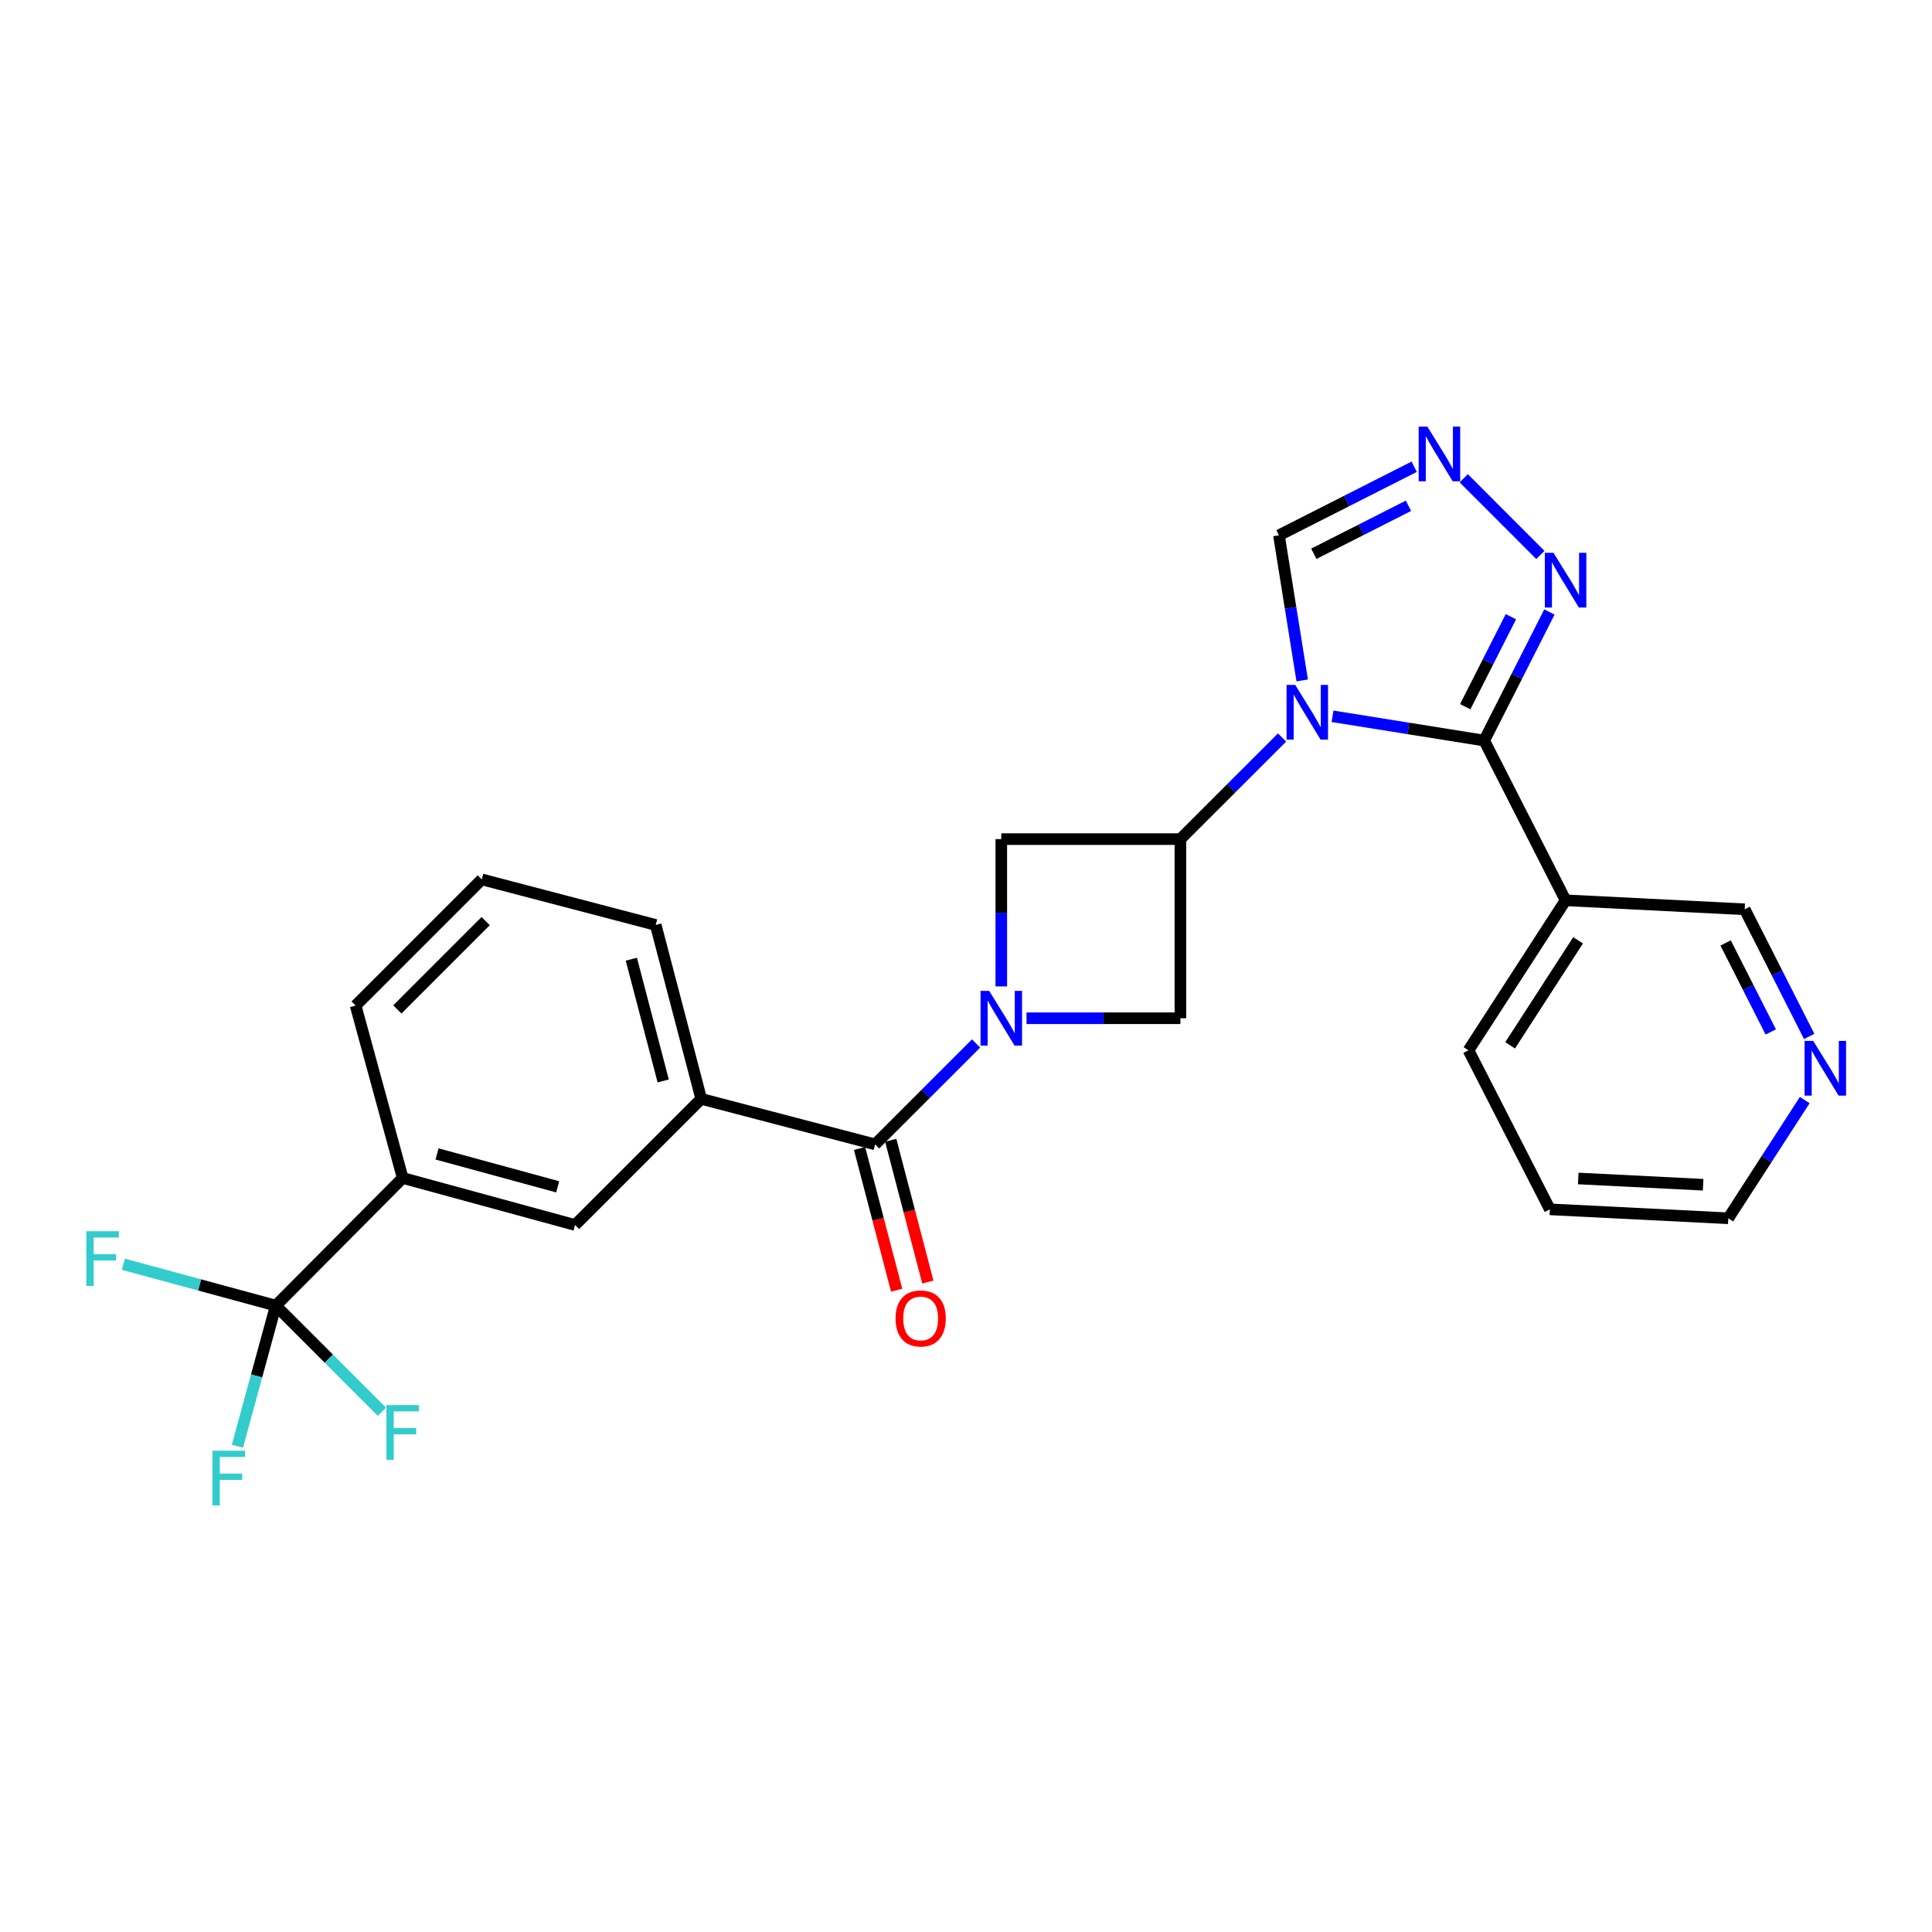 <?xml version='1.0' encoding='iso-8859-1'?>
<svg version='1.1' baseProfile='full'
              xmlns='http://www.w3.org/2000/svg'
                      xmlns:rdkit='http://www.rdkit.org/xml'
                      xmlns:xlink='http://www.w3.org/1999/xlink'
                  xml:space='preserve'
width='1000px' height='1000px' viewBox='0 0 1000 1000'>
<!-- END OF HEADER -->
<rect style='opacity:1.0;fill:#FFFFFF;stroke:none' width='1000' height='1000' x='0' y='0'> </rect>
<path class='bond-1' d='M 689.715,370.752 L 728.97,377.035' style='fill:none;fill-rule:evenodd;stroke:#0000FF;stroke-width:6px;stroke-linecap:butt;stroke-linejoin:miter;stroke-opacity:1' />
<path class='bond-1' d='M 728.97,377.035 L 768.224,383.318' style='fill:none;fill-rule:evenodd;stroke:#000000;stroke-width:6px;stroke-linecap:butt;stroke-linejoin:miter;stroke-opacity:1' />
<path class='bond-2' d='M 663.595,381.72 L 637.284,408.023' style='fill:none;fill-rule:evenodd;stroke:#0000FF;stroke-width:6px;stroke-linecap:butt;stroke-linejoin:miter;stroke-opacity:1' />
<path class='bond-2' d='M 637.284,408.023 L 610.974,434.326' style='fill:none;fill-rule:evenodd;stroke:#000000;stroke-width:6px;stroke-linecap:butt;stroke-linejoin:miter;stroke-opacity:1' />
<path class='bond-9' d='M 674.016,352.182 L 667.999,314.629' style='fill:none;fill-rule:evenodd;stroke:#0000FF;stroke-width:6px;stroke-linecap:butt;stroke-linejoin:miter;stroke-opacity:1' />
<path class='bond-9' d='M 667.999,314.629 L 661.981,277.076' style='fill:none;fill-rule:evenodd;stroke:#000000;stroke-width:6px;stroke-linecap:butt;stroke-linejoin:miter;stroke-opacity:1' />
<path class='bond-0' d='M 531.324,527.043 L 571.149,527.043' style='fill:none;fill-rule:evenodd;stroke:#0000FF;stroke-width:6px;stroke-linecap:butt;stroke-linejoin:miter;stroke-opacity:1' />
<path class='bond-0' d='M 571.149,527.043 L 610.974,527.043' style='fill:none;fill-rule:evenodd;stroke:#000000;stroke-width:6px;stroke-linecap:butt;stroke-linejoin:miter;stroke-opacity:1' />
<path class='bond-3' d='M 505.218,540.089 L 479.095,566.208' style='fill:none;fill-rule:evenodd;stroke:#0000FF;stroke-width:6px;stroke-linecap:butt;stroke-linejoin:miter;stroke-opacity:1' />
<path class='bond-3' d='M 479.095,566.208 L 452.972,592.327' style='fill:none;fill-rule:evenodd;stroke:#000000;stroke-width:6px;stroke-linecap:butt;stroke-linejoin:miter;stroke-opacity:1' />
<path class='bond-27' d='M 518.266,510.565 L 518.266,472.445' style='fill:none;fill-rule:evenodd;stroke:#0000FF;stroke-width:6px;stroke-linecap:butt;stroke-linejoin:miter;stroke-opacity:1' />
<path class='bond-27' d='M 518.266,472.445 L 518.266,434.326' style='fill:none;fill-rule:evenodd;stroke:#000000;stroke-width:6px;stroke-linecap:butt;stroke-linejoin:miter;stroke-opacity:1' />
<path class='bond-4' d='M 768.224,383.318 L 785.101,350.043' style='fill:none;fill-rule:evenodd;stroke:#000000;stroke-width:6px;stroke-linecap:butt;stroke-linejoin:miter;stroke-opacity:1' />
<path class='bond-4' d='M 785.101,350.043 L 801.978,316.768' style='fill:none;fill-rule:evenodd;stroke:#0000FF;stroke-width:6px;stroke-linecap:butt;stroke-linejoin:miter;stroke-opacity:1' />
<path class='bond-4' d='M 758.405,365.787 L 770.219,342.495' style='fill:none;fill-rule:evenodd;stroke:#000000;stroke-width:6px;stroke-linecap:butt;stroke-linejoin:miter;stroke-opacity:1' />
<path class='bond-4' d='M 770.219,342.495 L 782.033,319.202' style='fill:none;fill-rule:evenodd;stroke:#0000FF;stroke-width:6px;stroke-linecap:butt;stroke-linejoin:miter;stroke-opacity:1' />
<path class='bond-10' d='M 768.224,383.318 L 810.341,465.995' style='fill:none;fill-rule:evenodd;stroke:#000000;stroke-width:6px;stroke-linecap:butt;stroke-linejoin:miter;stroke-opacity:1' />
<path class='bond-7' d='M 610.974,434.326 L 518.266,434.326' style='fill:none;fill-rule:evenodd;stroke:#000000;stroke-width:6px;stroke-linecap:butt;stroke-linejoin:miter;stroke-opacity:1' />
<path class='bond-8' d='M 610.974,434.326 L 610.974,527.043' style='fill:none;fill-rule:evenodd;stroke:#000000;stroke-width:6px;stroke-linecap:butt;stroke-linejoin:miter;stroke-opacity:1' />
<path class='bond-11' d='M 452.972,592.327 L 362.953,568.77' style='fill:none;fill-rule:evenodd;stroke:#000000;stroke-width:6px;stroke-linecap:butt;stroke-linejoin:miter;stroke-opacity:1' />
<path class='bond-14' d='M 444.901,594.44 L 454.505,631.127' style='fill:none;fill-rule:evenodd;stroke:#000000;stroke-width:6px;stroke-linecap:butt;stroke-linejoin:miter;stroke-opacity:1' />
<path class='bond-14' d='M 454.505,631.127 L 464.109,667.813' style='fill:none;fill-rule:evenodd;stroke:#FF0000;stroke-width:6px;stroke-linecap:butt;stroke-linejoin:miter;stroke-opacity:1' />
<path class='bond-14' d='M 461.044,590.214 L 470.648,626.901' style='fill:none;fill-rule:evenodd;stroke:#000000;stroke-width:6px;stroke-linecap:butt;stroke-linejoin:miter;stroke-opacity:1' />
<path class='bond-14' d='M 470.648,626.901 L 480.252,663.587' style='fill:none;fill-rule:evenodd;stroke:#FF0000;stroke-width:6px;stroke-linecap:butt;stroke-linejoin:miter;stroke-opacity:1' />
<path class='bond-26' d='M 797.292,287.226 L 757.635,247.552' style='fill:none;fill-rule:evenodd;stroke:#0000FF;stroke-width:6px;stroke-linecap:butt;stroke-linejoin:miter;stroke-opacity:1' />
<path class='bond-5' d='M 142.745,675.783 L 208.428,609.719' style='fill:none;fill-rule:evenodd;stroke:#000000;stroke-width:6px;stroke-linecap:butt;stroke-linejoin:miter;stroke-opacity:1' />
<path class='bond-16' d='M 142.745,675.783 L 132.815,712.175' style='fill:none;fill-rule:evenodd;stroke:#000000;stroke-width:6px;stroke-linecap:butt;stroke-linejoin:miter;stroke-opacity:1' />
<path class='bond-16' d='M 132.815,712.175 L 122.886,748.568' style='fill:none;fill-rule:evenodd;stroke:#33CCCC;stroke-width:6px;stroke-linecap:butt;stroke-linejoin:miter;stroke-opacity:1' />
<path class='bond-17' d='M 142.745,675.783 L 170.216,703.246' style='fill:none;fill-rule:evenodd;stroke:#000000;stroke-width:6px;stroke-linecap:butt;stroke-linejoin:miter;stroke-opacity:1' />
<path class='bond-17' d='M 170.216,703.246 L 197.687,730.708' style='fill:none;fill-rule:evenodd;stroke:#33CCCC;stroke-width:6px;stroke-linecap:butt;stroke-linejoin:miter;stroke-opacity:1' />
<path class='bond-18' d='M 142.745,675.783 L 103.297,665.073' style='fill:none;fill-rule:evenodd;stroke:#000000;stroke-width:6px;stroke-linecap:butt;stroke-linejoin:miter;stroke-opacity:1' />
<path class='bond-18' d='M 103.297,665.073 L 63.848,654.363' style='fill:none;fill-rule:evenodd;stroke:#33CCCC;stroke-width:6px;stroke-linecap:butt;stroke-linejoin:miter;stroke-opacity:1' />
<path class='bond-6' d='M 731.979,241.585 L 696.98,259.33' style='fill:none;fill-rule:evenodd;stroke:#0000FF;stroke-width:6px;stroke-linecap:butt;stroke-linejoin:miter;stroke-opacity:1' />
<path class='bond-6' d='M 696.98,259.33 L 661.981,277.076' style='fill:none;fill-rule:evenodd;stroke:#000000;stroke-width:6px;stroke-linecap:butt;stroke-linejoin:miter;stroke-opacity:1' />
<path class='bond-6' d='M 729.026,261.792 L 704.526,274.214' style='fill:none;fill-rule:evenodd;stroke:#0000FF;stroke-width:6px;stroke-linecap:butt;stroke-linejoin:miter;stroke-opacity:1' />
<path class='bond-6' d='M 704.526,274.214 L 680.027,286.635' style='fill:none;fill-rule:evenodd;stroke:#000000;stroke-width:6px;stroke-linecap:butt;stroke-linejoin:miter;stroke-opacity:1' />
<path class='bond-19' d='M 810.341,465.995 L 903.058,470.649' style='fill:none;fill-rule:evenodd;stroke:#000000;stroke-width:6px;stroke-linecap:butt;stroke-linejoin:miter;stroke-opacity:1' />
<path class='bond-21' d='M 810.341,465.995 L 760.094,543.647' style='fill:none;fill-rule:evenodd;stroke:#000000;stroke-width:6px;stroke-linecap:butt;stroke-linejoin:miter;stroke-opacity:1' />
<path class='bond-21' d='M 816.814,486.708 L 781.641,541.065' style='fill:none;fill-rule:evenodd;stroke:#000000;stroke-width:6px;stroke-linecap:butt;stroke-linejoin:miter;stroke-opacity:1' />
<path class='bond-13' d='M 362.953,568.77 L 297.659,634.055' style='fill:none;fill-rule:evenodd;stroke:#000000;stroke-width:6px;stroke-linecap:butt;stroke-linejoin:miter;stroke-opacity:1' />
<path class='bond-20' d='M 362.953,568.77 L 339.387,478.751' style='fill:none;fill-rule:evenodd;stroke:#000000;stroke-width:6px;stroke-linecap:butt;stroke-linejoin:miter;stroke-opacity:1' />
<path class='bond-20' d='M 343.275,559.494 L 326.779,496.48' style='fill:none;fill-rule:evenodd;stroke:#000000;stroke-width:6px;stroke-linecap:butt;stroke-linejoin:miter;stroke-opacity:1' />
<path class='bond-12' d='M 208.428,609.719 L 297.659,634.055' style='fill:none;fill-rule:evenodd;stroke:#000000;stroke-width:6px;stroke-linecap:butt;stroke-linejoin:miter;stroke-opacity:1' />
<path class='bond-12' d='M 226.204,597.27 L 288.665,614.305' style='fill:none;fill-rule:evenodd;stroke:#000000;stroke-width:6px;stroke-linecap:butt;stroke-linejoin:miter;stroke-opacity:1' />
<path class='bond-29' d='M 208.428,609.719 L 184.074,520.479' style='fill:none;fill-rule:evenodd;stroke:#000000;stroke-width:6px;stroke-linecap:butt;stroke-linejoin:miter;stroke-opacity:1' />
<path class='bond-15' d='M 936.434,536.46 L 919.746,503.555' style='fill:none;fill-rule:evenodd;stroke:#0000FF;stroke-width:6px;stroke-linecap:butt;stroke-linejoin:miter;stroke-opacity:1' />
<path class='bond-15' d='M 919.746,503.555 L 903.058,470.649' style='fill:none;fill-rule:evenodd;stroke:#000000;stroke-width:6px;stroke-linecap:butt;stroke-linejoin:miter;stroke-opacity:1' />
<path class='bond-15' d='M 916.545,534.136 L 904.863,511.102' style='fill:none;fill-rule:evenodd;stroke:#0000FF;stroke-width:6px;stroke-linecap:butt;stroke-linejoin:miter;stroke-opacity:1' />
<path class='bond-15' d='M 904.863,511.102 L 893.181,488.068' style='fill:none;fill-rule:evenodd;stroke:#000000;stroke-width:6px;stroke-linecap:butt;stroke-linejoin:miter;stroke-opacity:1' />
<path class='bond-28' d='M 934.13,569.399 L 914.343,599.989' style='fill:none;fill-rule:evenodd;stroke:#0000FF;stroke-width:6px;stroke-linecap:butt;stroke-linejoin:miter;stroke-opacity:1' />
<path class='bond-28' d='M 914.343,599.989 L 894.556,630.578' style='fill:none;fill-rule:evenodd;stroke:#000000;stroke-width:6px;stroke-linecap:butt;stroke-linejoin:miter;stroke-opacity:1' />
<path class='bond-23' d='M 339.387,478.751 L 249.368,455.176' style='fill:none;fill-rule:evenodd;stroke:#000000;stroke-width:6px;stroke-linecap:butt;stroke-linejoin:miter;stroke-opacity:1' />
<path class='bond-25' d='M 760.094,543.647 L 802.211,625.952' style='fill:none;fill-rule:evenodd;stroke:#000000;stroke-width:6px;stroke-linecap:butt;stroke-linejoin:miter;stroke-opacity:1' />
<path class='bond-22' d='M 184.074,520.479 L 249.368,455.176' style='fill:none;fill-rule:evenodd;stroke:#000000;stroke-width:6px;stroke-linecap:butt;stroke-linejoin:miter;stroke-opacity:1' />
<path class='bond-22' d='M 205.669,522.483 L 251.375,476.77' style='fill:none;fill-rule:evenodd;stroke:#000000;stroke-width:6px;stroke-linecap:butt;stroke-linejoin:miter;stroke-opacity:1' />
<path class='bond-24' d='M 894.556,630.578 L 802.211,625.952' style='fill:none;fill-rule:evenodd;stroke:#000000;stroke-width:6px;stroke-linecap:butt;stroke-linejoin:miter;stroke-opacity:1' />
<path class='bond-24' d='M 881.539,613.218 L 816.897,609.98' style='fill:none;fill-rule:evenodd;stroke:#000000;stroke-width:6px;stroke-linecap:butt;stroke-linejoin:miter;stroke-opacity:1' />
<path  class='atom-0' d='M 670.397 354.501
L 679.677 369.501
Q 680.597 370.981, 682.077 373.661
Q 683.557 376.341, 683.637 376.501
L 683.637 354.501
L 687.397 354.501
L 687.397 382.821
L 683.517 382.821
L 673.557 366.421
Q 672.397 364.501, 671.157 362.301
Q 669.957 360.101, 669.597 359.421
L 669.597 382.821
L 665.917 382.821
L 665.917 354.501
L 670.397 354.501
' fill='#0000FF'/>
<path  class='atom-1' d='M 512.006 512.883
L 521.286 527.883
Q 522.206 529.363, 523.686 532.043
Q 525.166 534.723, 525.246 534.883
L 525.246 512.883
L 529.006 512.883
L 529.006 541.203
L 525.126 541.203
L 515.166 524.803
Q 514.006 522.883, 512.766 520.683
Q 511.566 518.483, 511.206 517.803
L 511.206 541.203
L 507.526 541.203
L 507.526 512.883
L 512.006 512.883
' fill='#0000FF'/>
<path  class='atom-5' d='M 804.081 286.12
L 813.361 301.12
Q 814.281 302.6, 815.761 305.28
Q 817.241 307.96, 817.321 308.12
L 817.321 286.12
L 821.081 286.12
L 821.081 314.44
L 817.201 314.44
L 807.241 298.04
Q 806.081 296.12, 804.841 293.92
Q 803.641 291.72, 803.281 291.04
L 803.281 314.44
L 799.601 314.44
L 799.601 286.12
L 804.081 286.12
' fill='#0000FF'/>
<path  class='atom-7' d='M 738.787 220.799
L 748.067 235.799
Q 748.987 237.279, 750.467 239.959
Q 751.947 242.639, 752.027 242.799
L 752.027 220.799
L 755.787 220.799
L 755.787 249.119
L 751.907 249.119
L 741.947 232.719
Q 740.787 230.799, 739.547 228.599
Q 738.347 226.399, 737.987 225.719
L 737.987 249.119
L 734.307 249.119
L 734.307 220.799
L 738.787 220.799
' fill='#0000FF'/>
<path  class='atom-15' d='M 463.538 682.426
Q 463.538 675.626, 466.898 671.826
Q 470.258 668.026, 476.538 668.026
Q 482.818 668.026, 486.178 671.826
Q 489.538 675.626, 489.538 682.426
Q 489.538 689.306, 486.138 693.226
Q 482.738 697.106, 476.538 697.106
Q 470.298 697.106, 466.898 693.226
Q 463.538 689.346, 463.538 682.426
M 476.538 693.906
Q 480.858 693.906, 483.178 691.026
Q 485.538 688.106, 485.538 682.426
Q 485.538 676.866, 483.178 674.066
Q 480.858 671.226, 476.538 671.226
Q 472.218 671.226, 469.858 674.026
Q 467.538 676.826, 467.538 682.426
Q 467.538 688.146, 469.858 691.026
Q 472.218 693.906, 476.538 693.906
' fill='#FF0000'/>
<path  class='atom-16' d='M 938.525 538.767
L 947.805 553.767
Q 948.725 555.247, 950.205 557.927
Q 951.685 560.607, 951.765 560.767
L 951.765 538.767
L 955.525 538.767
L 955.525 567.087
L 951.645 567.087
L 941.685 550.687
Q 940.525 548.767, 939.285 546.567
Q 938.085 544.367, 937.725 543.687
L 937.725 567.087
L 934.045 567.087
L 934.045 538.767
L 938.525 538.767
' fill='#0000FF'/>
<path  class='atom-17' d='M 109.971 750.881
L 126.811 750.881
L 126.811 754.121
L 113.771 754.121
L 113.771 762.721
L 125.371 762.721
L 125.371 766.001
L 113.771 766.001
L 113.771 779.201
L 109.971 779.201
L 109.971 750.881
' fill='#33CCCC'/>
<path  class='atom-18' d='M 200.008 727.287
L 216.848 727.287
L 216.848 730.527
L 203.808 730.527
L 203.808 739.127
L 215.408 739.127
L 215.408 742.407
L 203.808 742.407
L 203.808 755.607
L 200.008 755.607
L 200.008 727.287
' fill='#33CCCC'/>
<path  class='atom-19' d='M 44.686 637.287
L 61.526 637.287
L 61.526 640.527
L 48.486 640.527
L 48.486 649.127
L 60.086 649.127
L 60.086 652.407
L 48.486 652.407
L 48.486 665.607
L 44.686 665.607
L 44.686 637.287
' fill='#33CCCC'/>
</svg>
